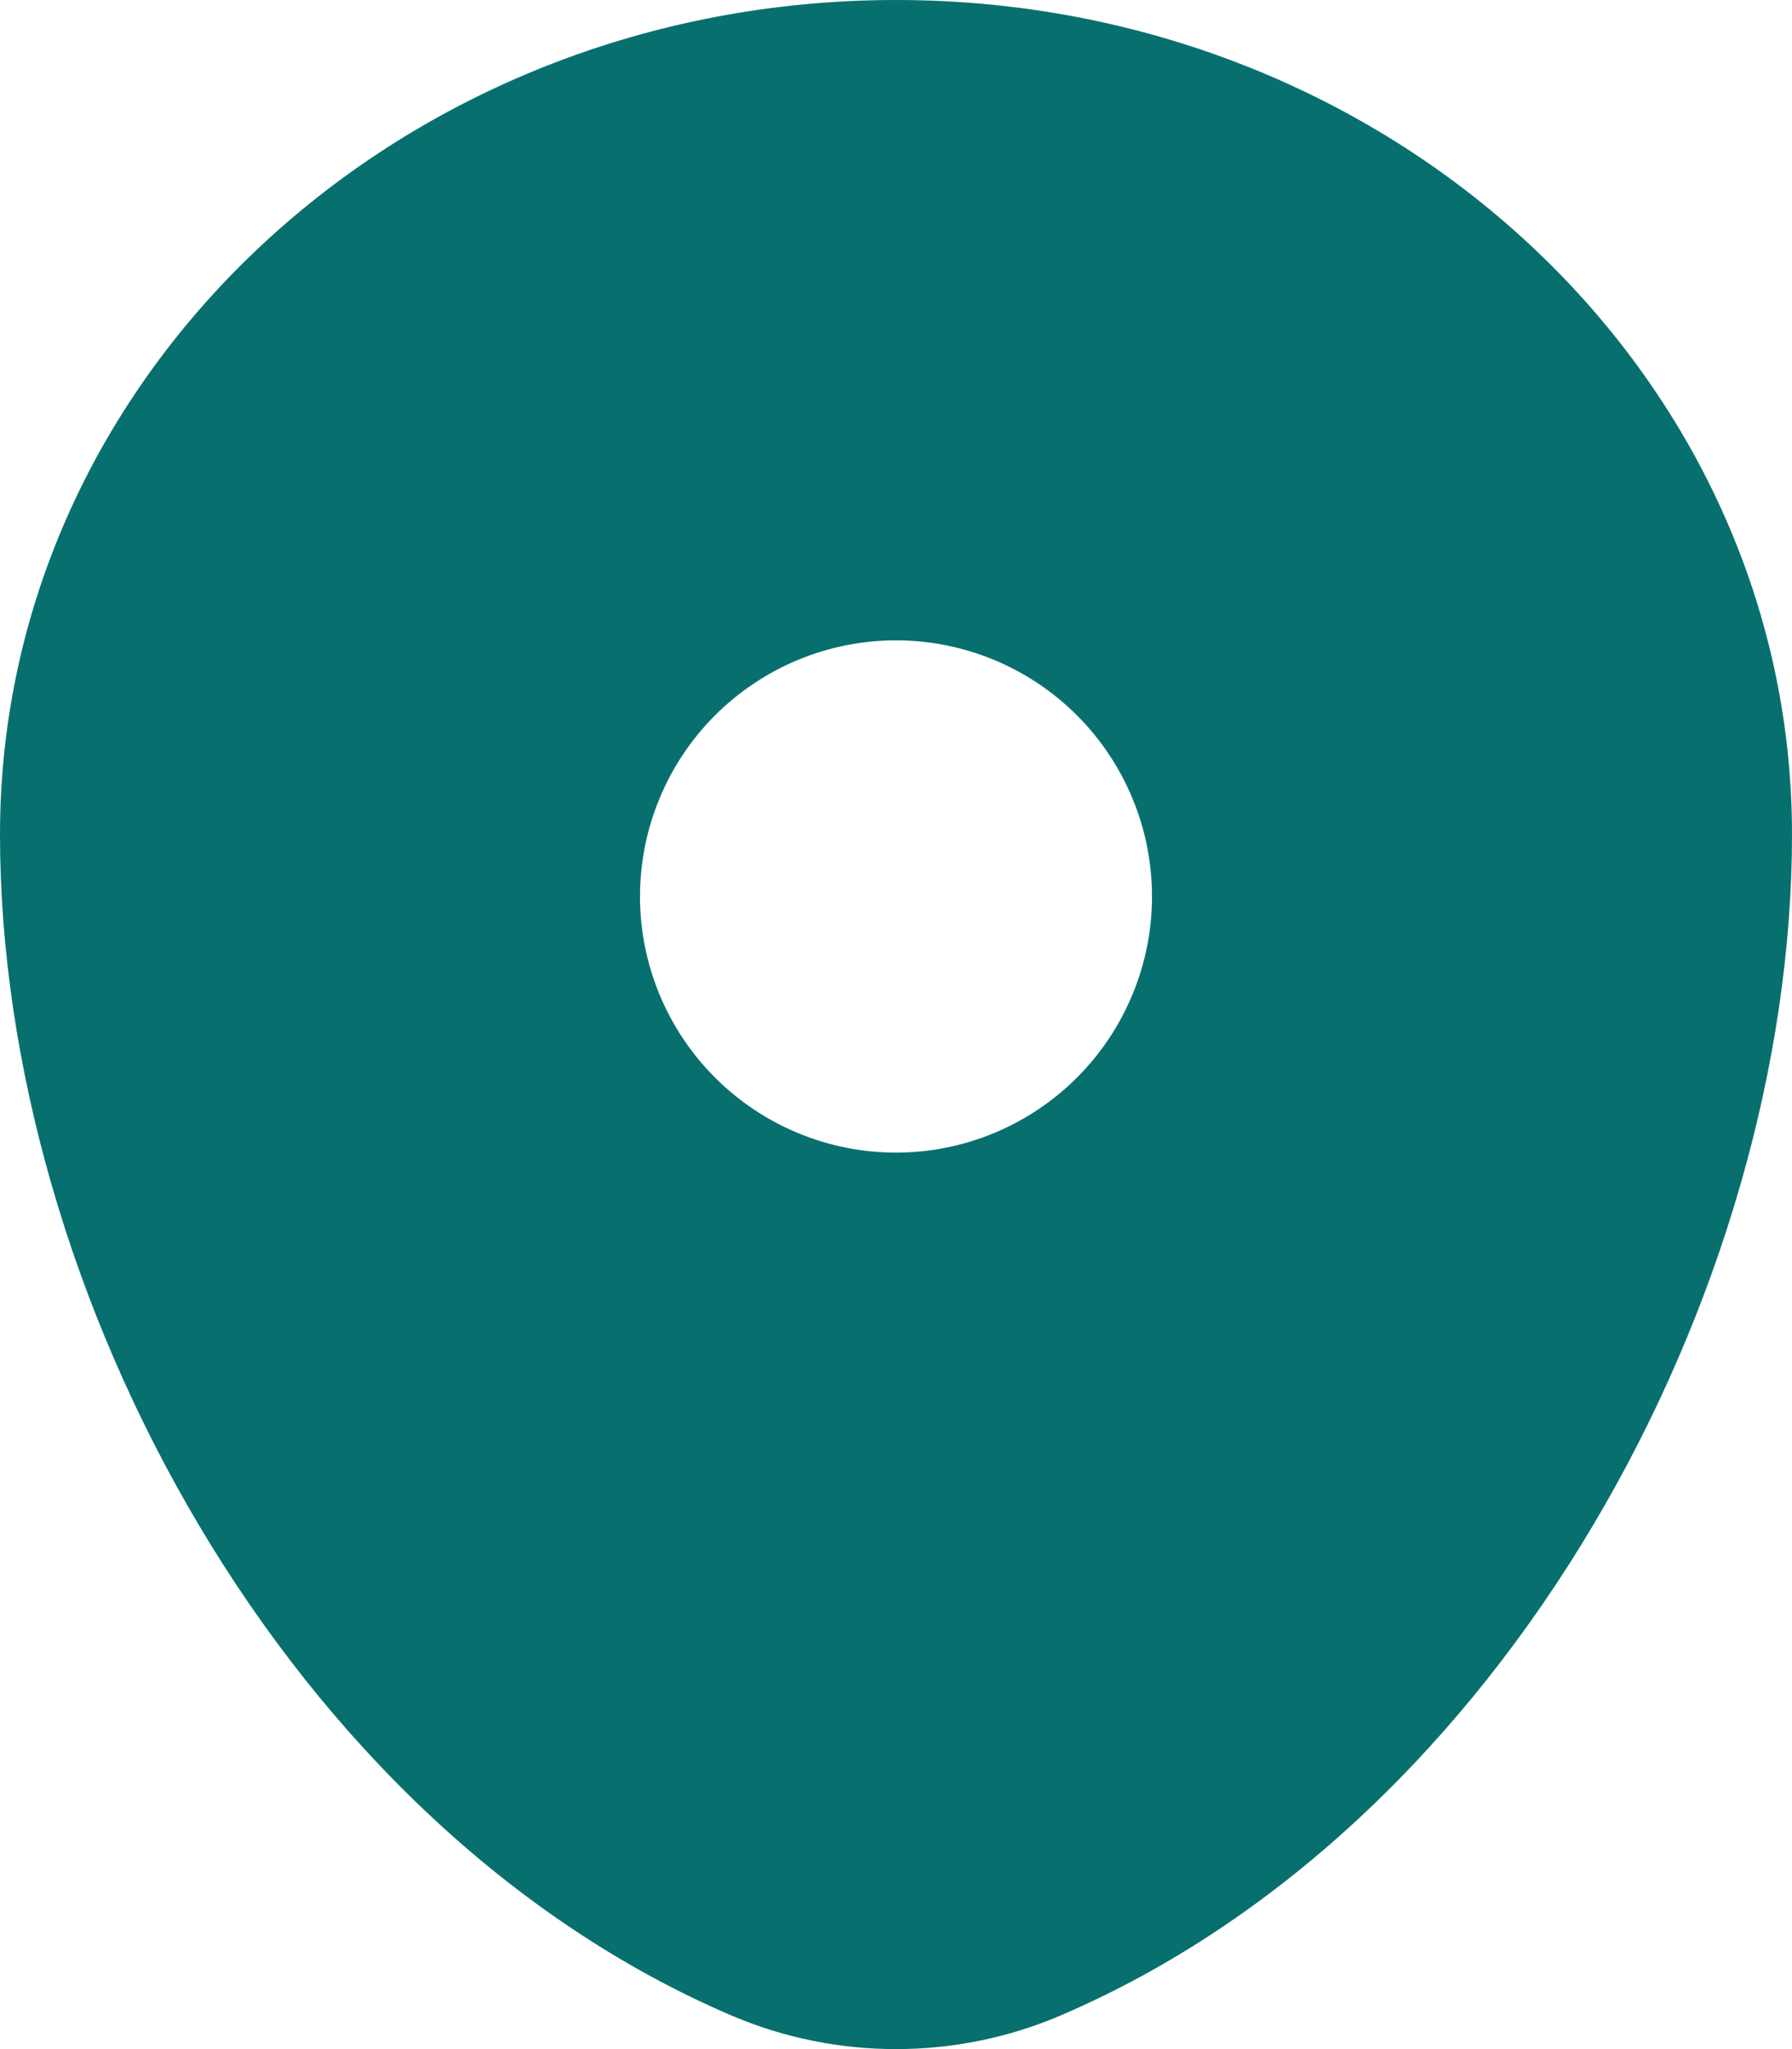<?xml version="1.0" encoding="utf-8"?>
<svg xmlns="http://www.w3.org/2000/svg" fill="none" height="100%" overflow="visible" preserveAspectRatio="none" style="display: block;" viewBox="0 0 14 16" width="100%">
<path clip-rule="evenodd" d="M0 6.515C0 2.917 3.134 0 7 0C10.866 0 14 2.917 14 6.515C14 10.085 11.766 14.25 8.28 15.74C7.875 15.912 7.44 16 7 16C6.56 16 6.125 15.912 5.72 15.74C2.234 14.25 0 10.084 0 6.515ZM7 9C7.53 9 8.039 8.789 8.414 8.414C8.789 8.039 9 7.53 9 7C9 6.47 8.789 5.961 8.414 5.586C8.039 5.211 7.53 5 7 5C6.47 5 5.961 5.211 5.586 5.586C5.211 5.961 5 6.47 5 7C5 7.53 5.211 8.039 5.586 8.414C5.961 8.789 6.47 9 7 9Z" fill="#07706F" fill-rule="evenodd" id="Vector"/>
</svg>